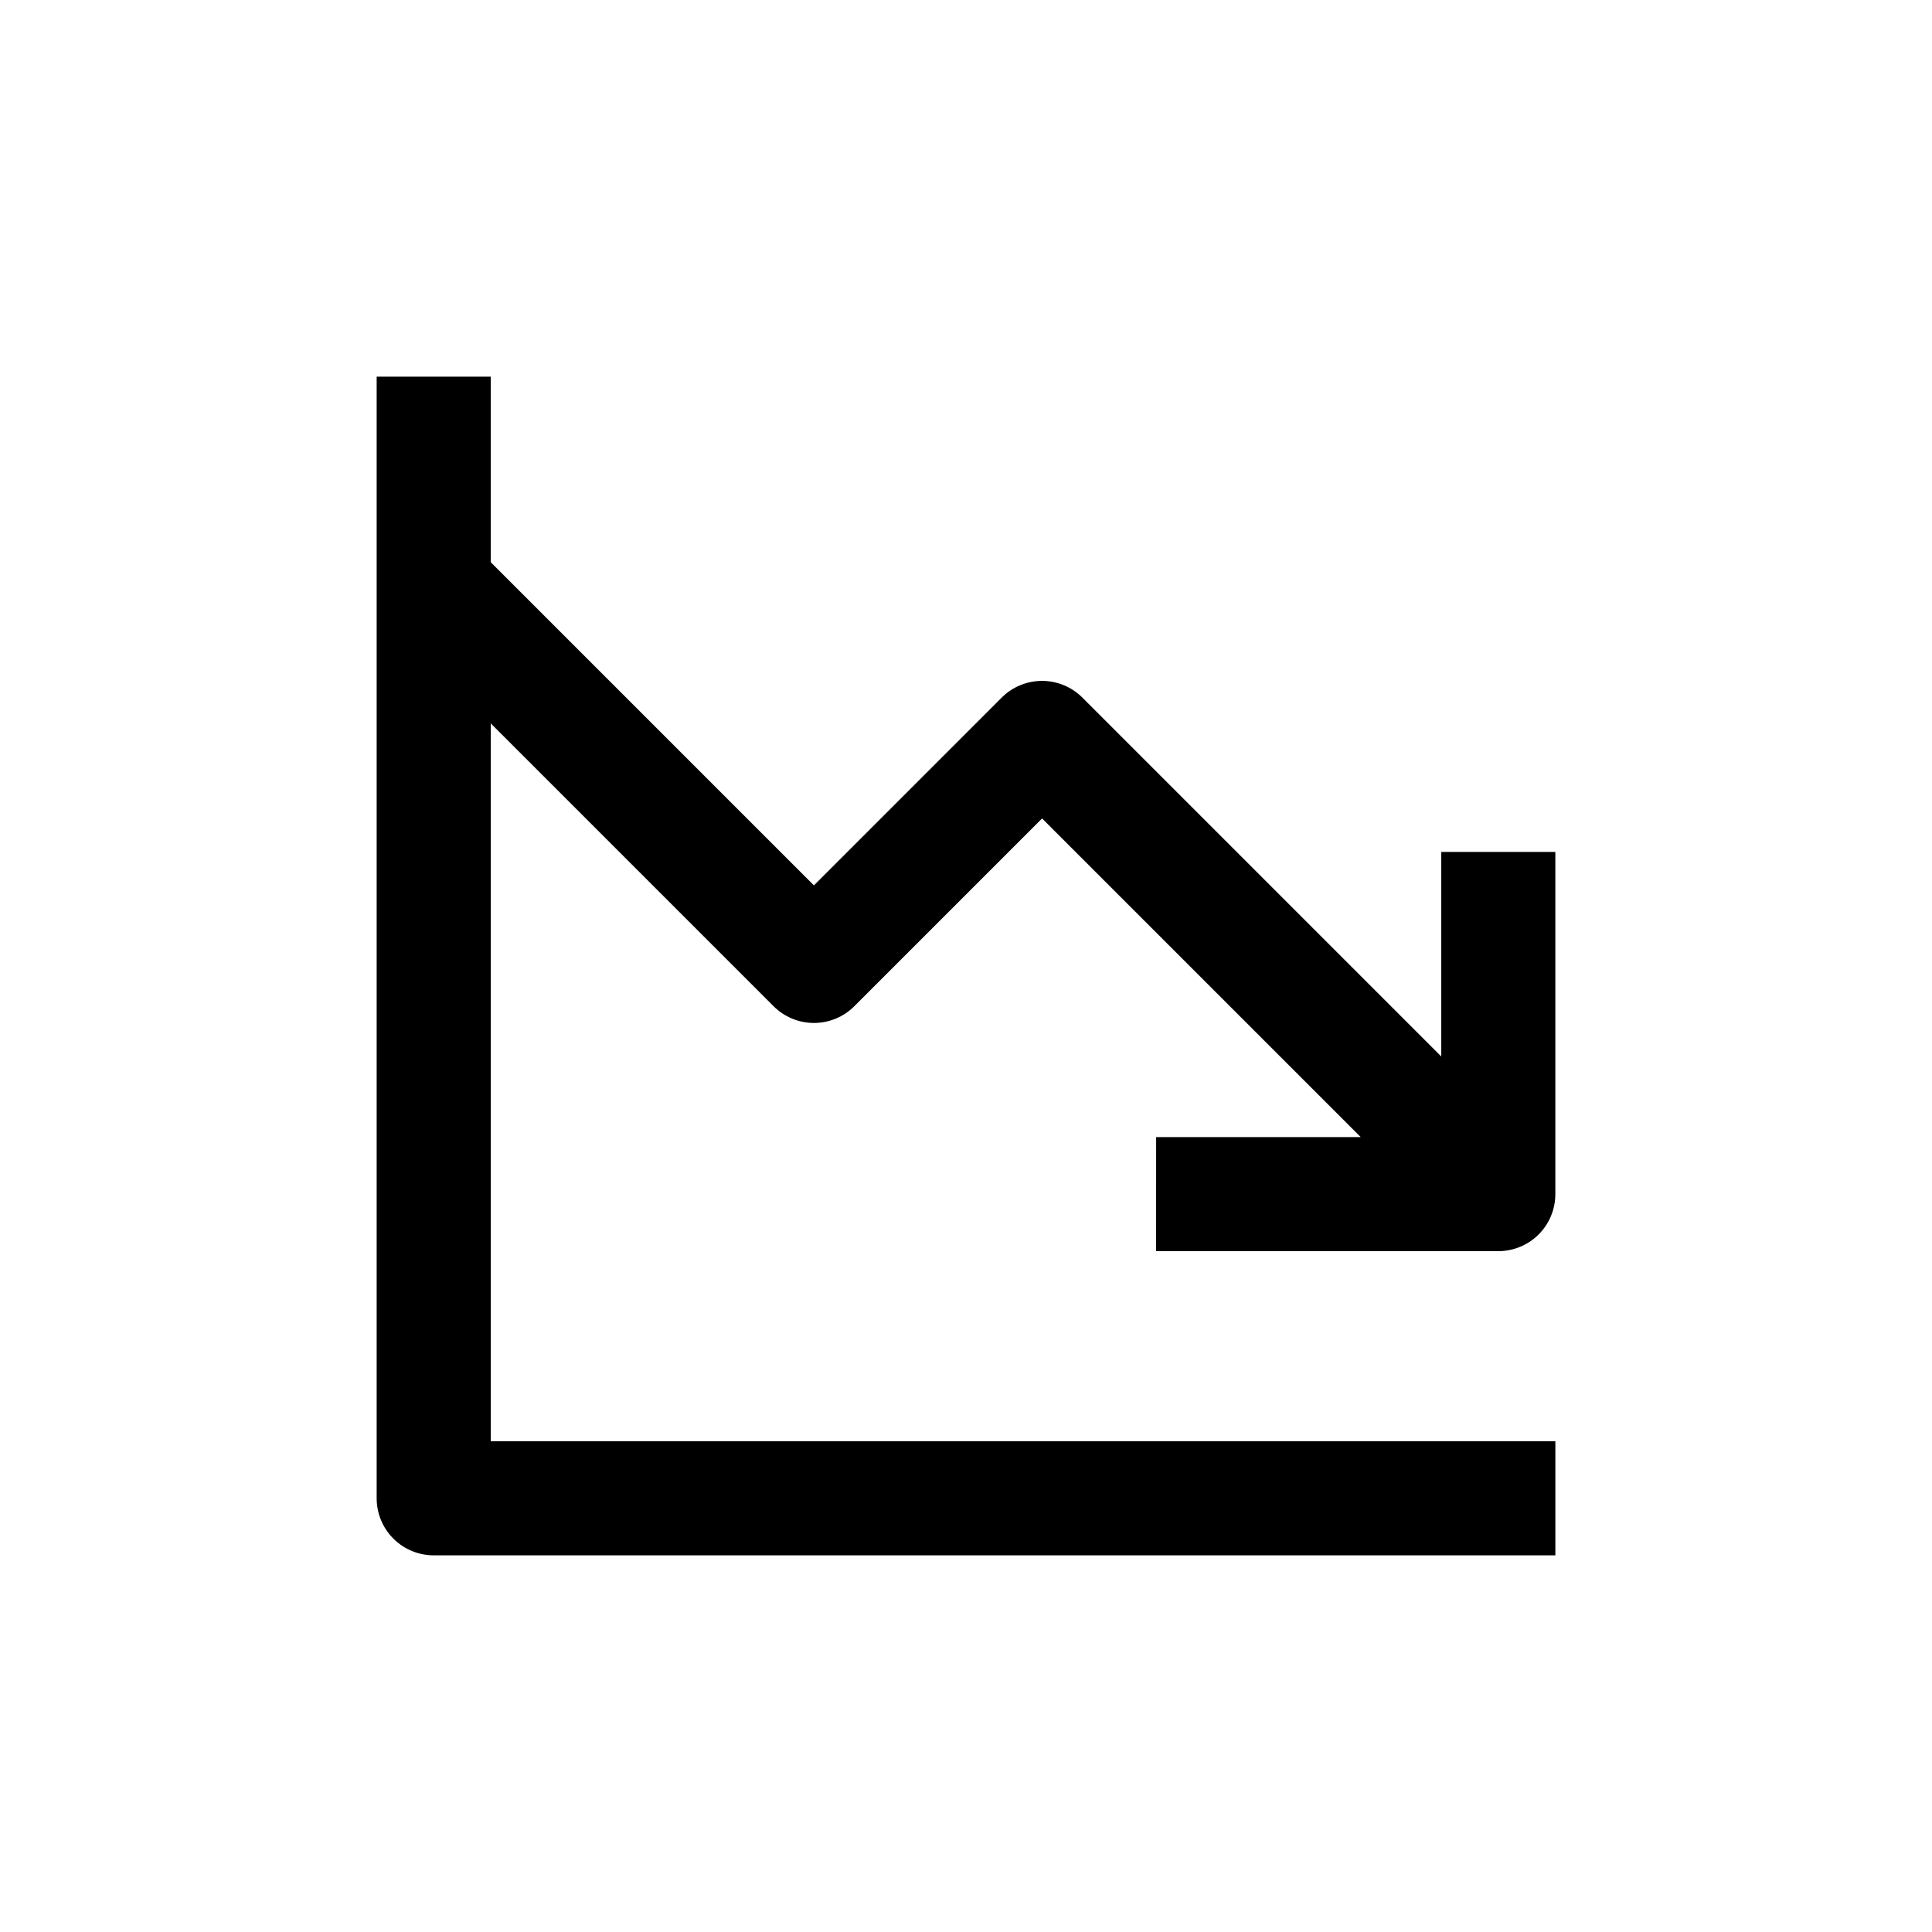 <?xml version="1.0" encoding="UTF-8"?>
<!-- Uploaded to: ICON Repo, www.svgrepo.com, Generator: ICON Repo Mixer Tools -->
<svg fill="#000000" width="800px" height="800px" version="1.1" viewBox="144 144 512 512" xmlns="http://www.w3.org/2000/svg">
 <path d="m450.38 475.57h90.688c4.008 0 7.852-1.594 10.688-4.426 2.832-2.836 4.426-6.68 4.426-10.688v-90.688h-30.23v54.211l-95.117-95.121c-2.836-2.828-6.676-4.418-10.68-4.418-4.008 0-7.848 1.59-10.684 4.418l-49.773 49.777-85.648-85.648v-49.172h-30.23v297.25c0 4.008 1.594 7.852 4.43 10.688 2.832 2.832 6.676 4.426 10.688 4.426h297.25v-30.23h-282.13v-190.24l74.965 74.969c2.836 2.828 6.676 4.418 10.684 4.418 4.004 0 7.844-1.59 10.68-4.418l49.777-49.777 84.438 84.438h-54.211z"/>
</svg>